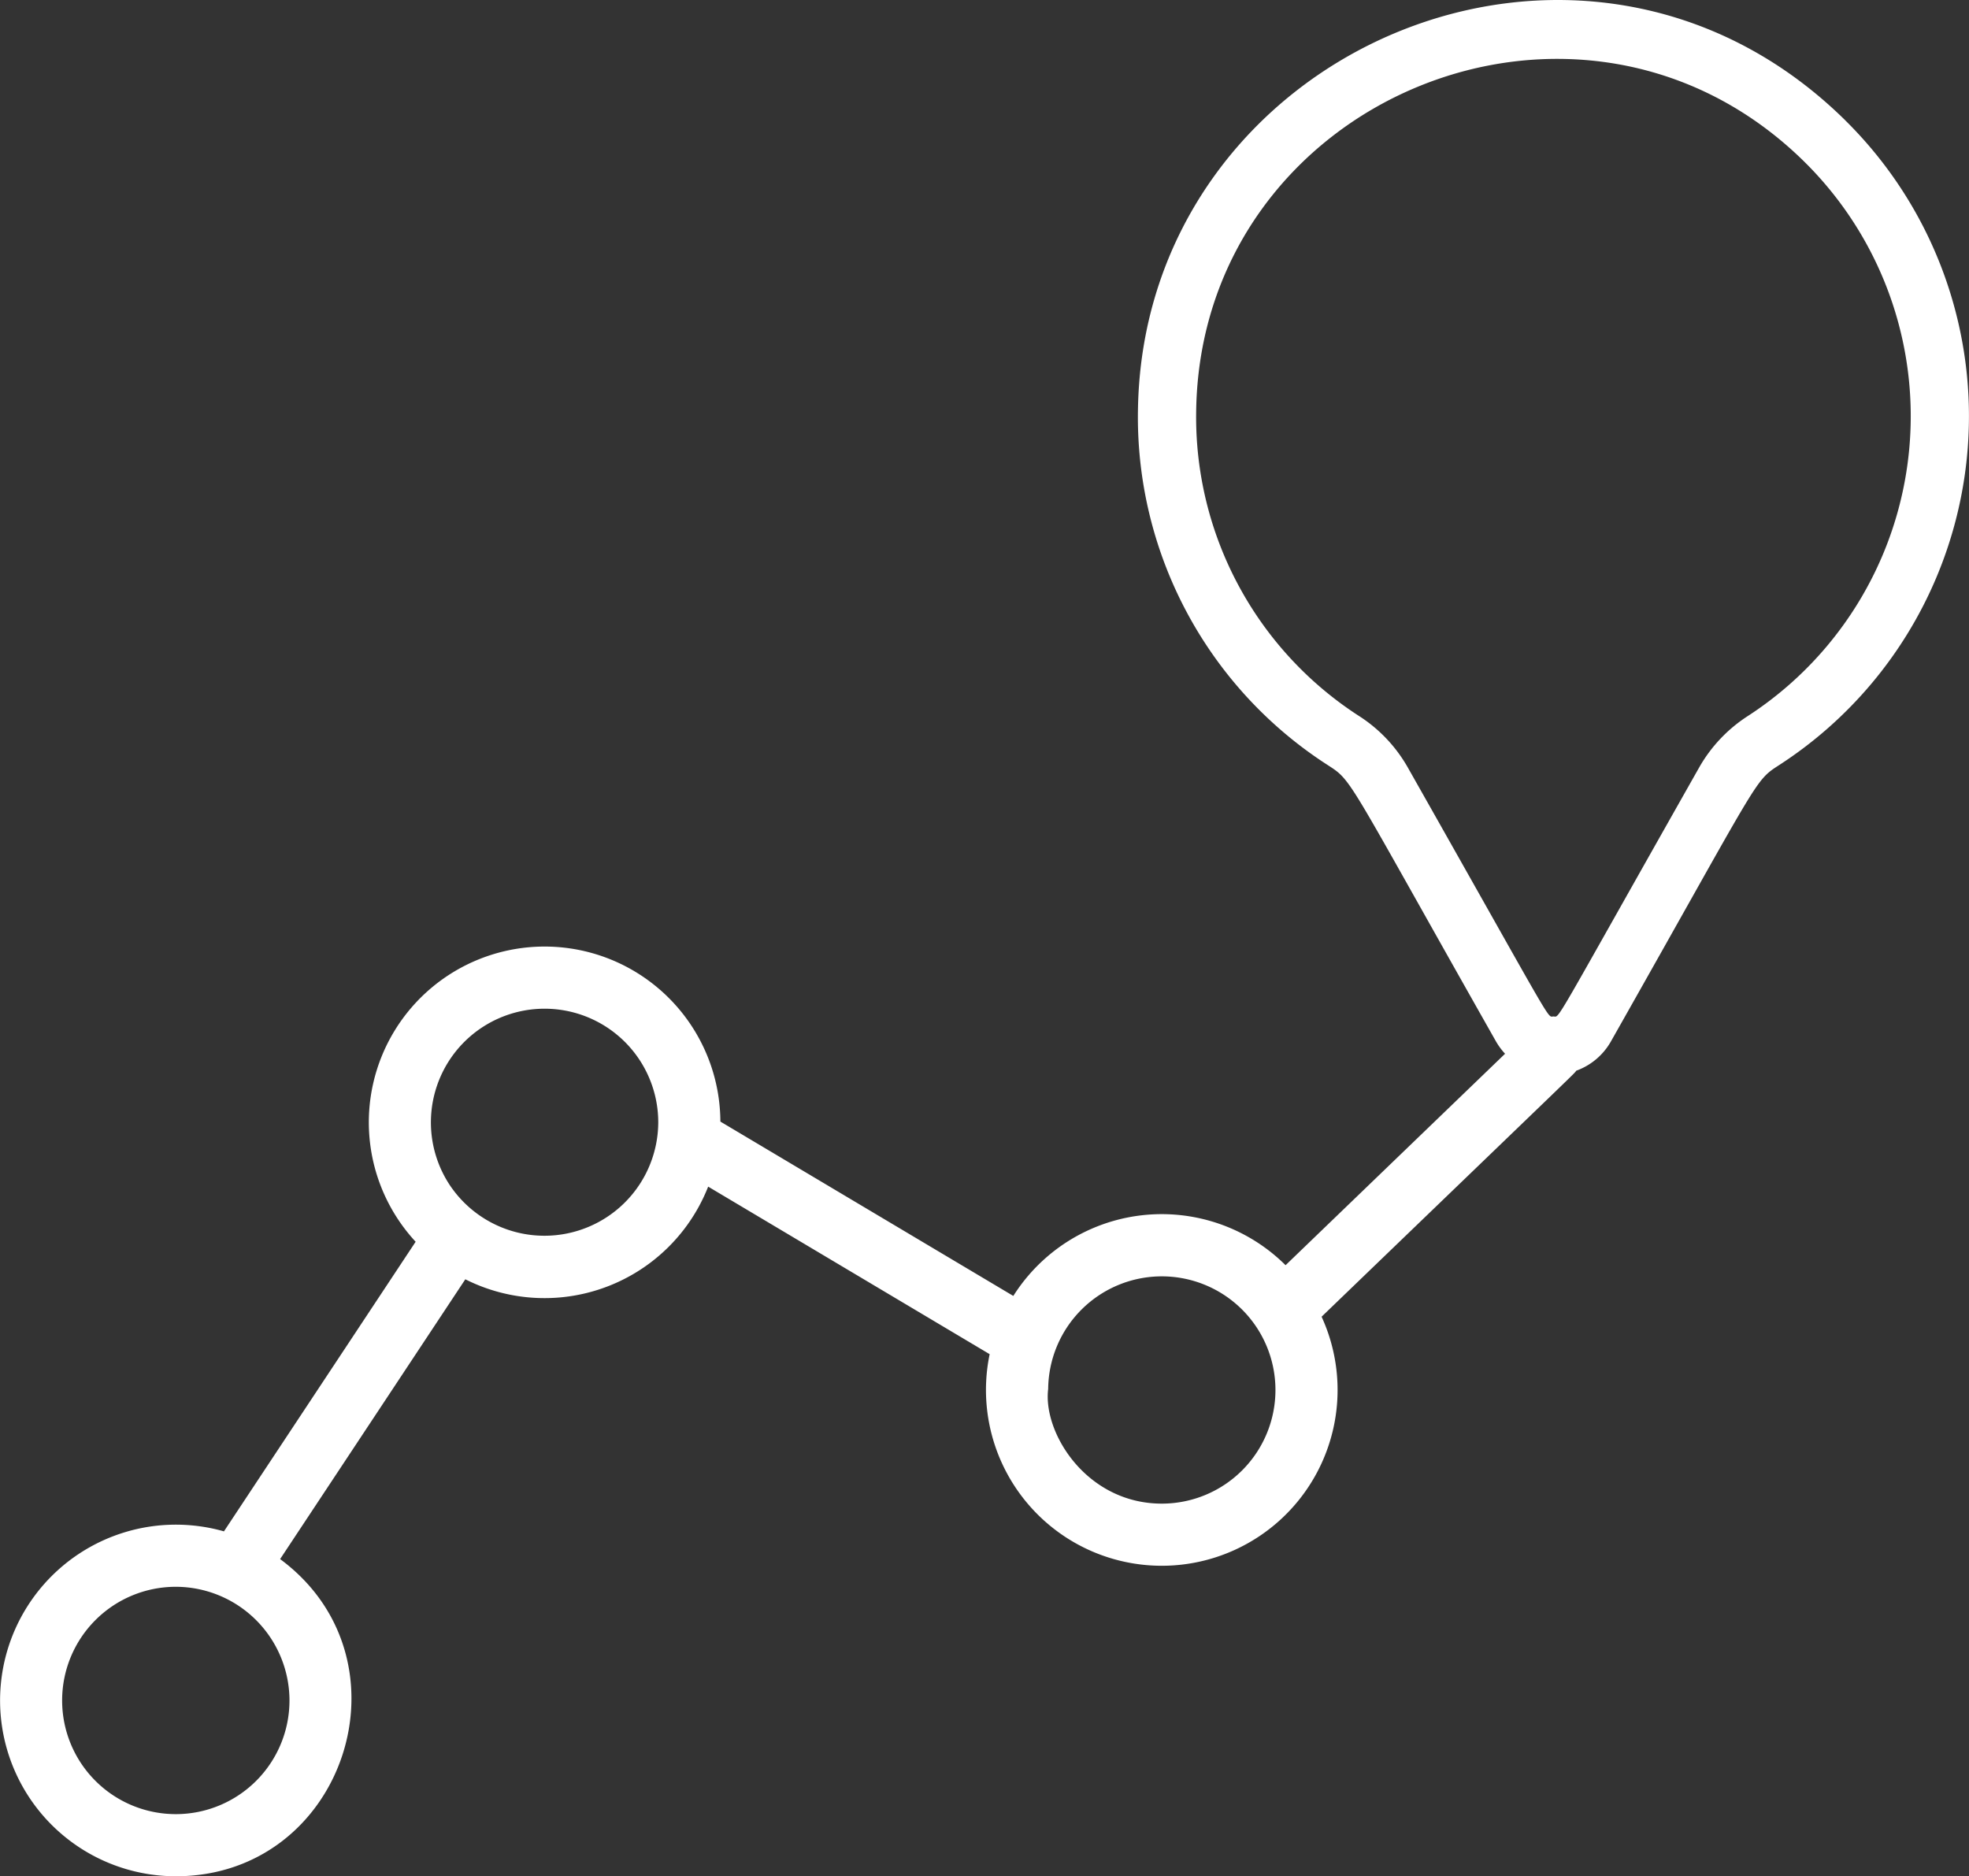<svg xmlns="http://www.w3.org/2000/svg" width="112.312" height="107.026" viewBox="0 0 112.312 107.026"><rect x="0" y="0" width="112.312" height="107.026" fill="#333333" stroke="none"/><g transform="translate(0 0)"><path d="M105.253,6.862C90.214-7.965,65.21,2.93,64.909,23.391A23.6,23.6,0,0,0,75.736,43.643c1.439.932,1,.58,9.582,15.739a3.9,3.9,0,0,0,.531.726L73.329,72.17A10.016,10.016,0,0,0,57.8,73.923L41.09,63.977a10.026,10.026,0,1,0-17.382,6.855L12.774,87.352a10.028,10.028,0,1,0-2.748,19.674c9.645,0,13.7-12.362,5.952-18.093l10.564-15.96a10.032,10.032,0,0,0,13.852-5.285l16.056,9.557a10.028,10.028,0,1,0,18.934-2.137C90.7,60.355,89.757,61.284,89.909,61.075A3.722,3.722,0,0,0,91.9,59.382c8.577-15.152,8.142-14.807,9.586-15.742a23.707,23.707,0,0,0,3.764-36.779ZM16.512,97a6.484,6.484,0,1,1-6.486-6.486A6.494,6.494,0,0,1,16.512,97Zm9.242-29.255a6.484,6.484,0,1,1,11.793-3.72A6.491,6.491,0,0,1,25.754,67.743ZM66.269,85.77c-4.285,0-6.795-4.034-6.481-6.541a6.482,6.482,0,1,1,6.481,6.541ZM99.682,40.853a8.455,8.455,0,0,0-2.752,2.909C88.4,58.836,89,57.981,88.611,57.981s.227.879-8.319-14.218a8.422,8.422,0,0,0-2.751-2.907A20.293,20.293,0,0,1,68.23,23.44c.256-17.784,21.917-26.8,34.691-14.213A20.388,20.388,0,0,1,99.682,40.853Zm0,0" fill="#fff"/></g></svg>